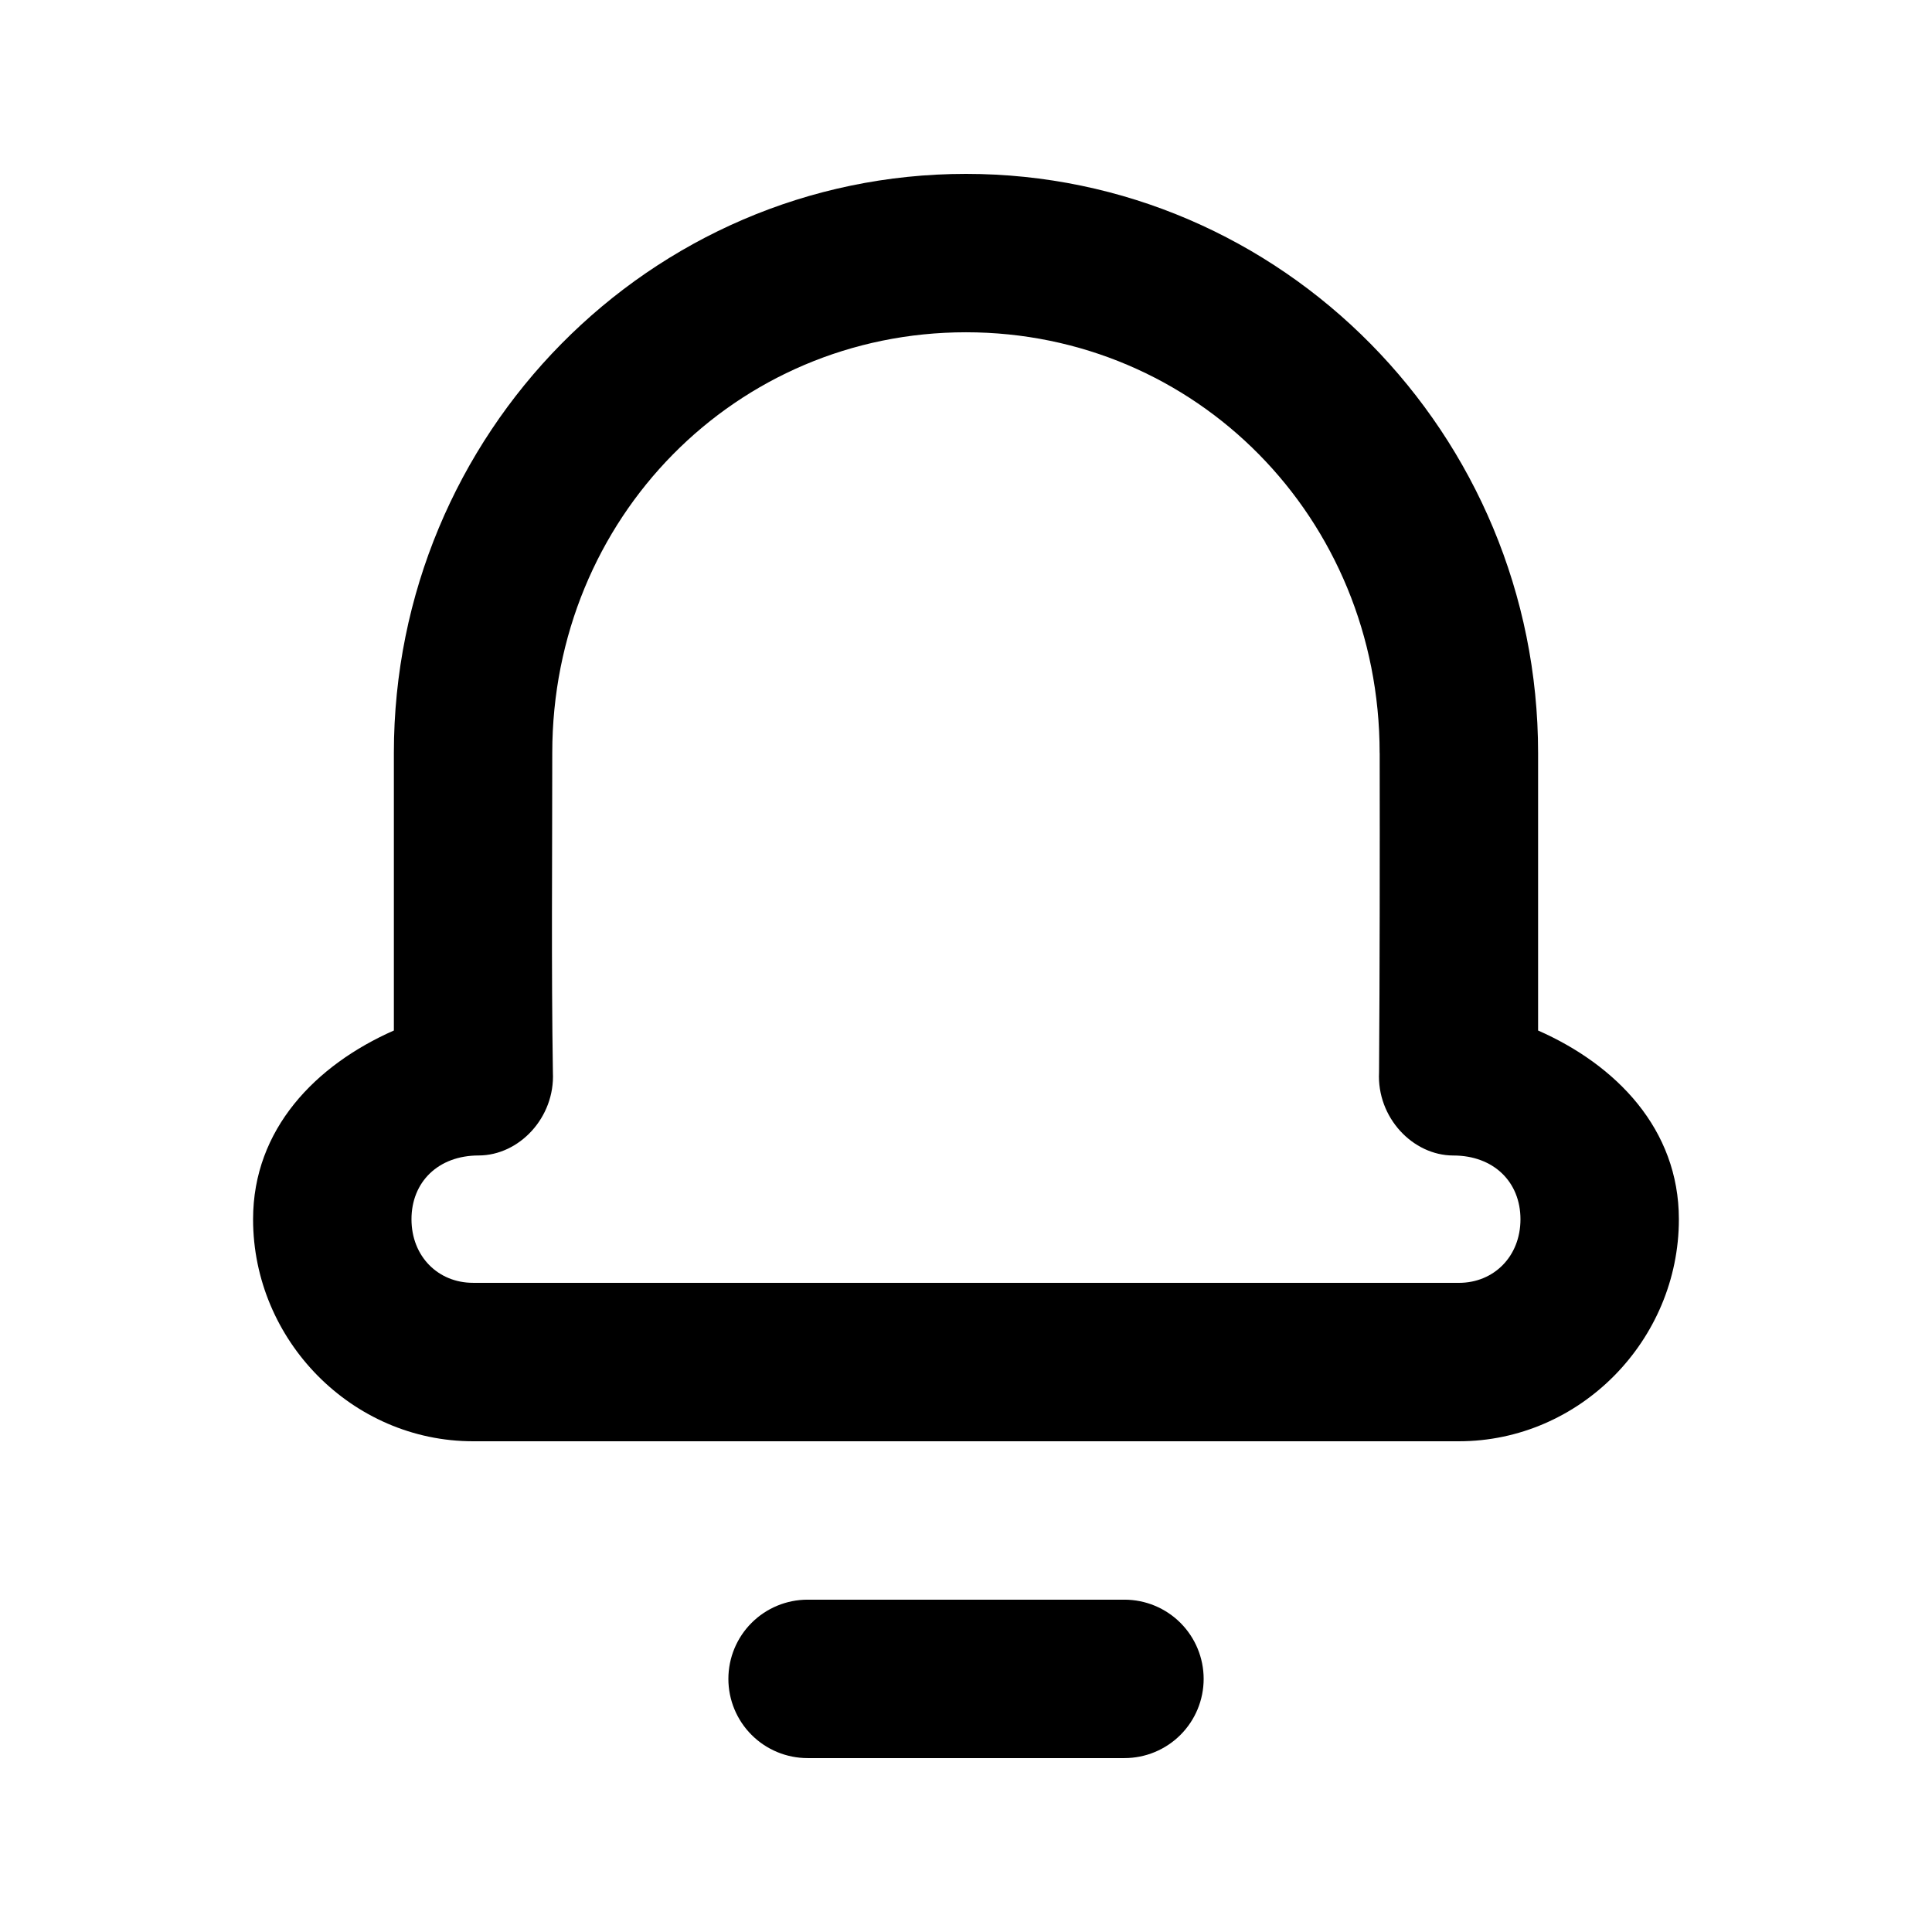 <?xml version="1.0" encoding="UTF-8"?>
<!-- Uploaded to: ICON Repo, www.svgrepo.com, Generator: ICON Repo Mixer Tools -->
<svg fill="#000000" width="800px" height="800px" version="1.1" viewBox="144 144 512 512" xmlns="http://www.w3.org/2000/svg">
 <g>
  <path d="m400 190.08c-83.789 0-151.62 68.953-151.62 153.46v73.555c-20.707 9.125-37.312 26.109-37.312 50.02 0 32.078 26.199 58.836 58.301 58.836h261.25c32.102 0 58.301-26.758 58.301-58.836 0-23.906-16.605-40.895-37.309-50.02v-73.555c0-84.508-67.828-153.46-151.62-153.46zm109.63 153.46c0.043 27.879 0.02 57.273-0.168 84.625-0.609 11.992 8.945 22.047 19.676 22.055 10.73 0.004 17.801 7.031 17.801 16.898 0 9.863-7.07 16.852-16.316 16.852l-261.26-0.008c-9.246 0-16.316-6.988-16.316-16.852s7.07-16.891 17.793-16.898c10.719-0.004 20.266-10.035 19.684-22.012-0.434-27.773-0.168-56.516-0.168-84.664 0-62.293 48.699-111.48 109.63-111.48 60.934 0 109.63 49.184 109.63 111.48z"/>
  <path d="m358.02 567.93c-5.57 0-10.906 2.215-14.844 6.148-3.938 3.938-6.148 9.277-6.148 14.844 0 5.57 2.211 10.906 6.148 14.844s9.273 6.148 14.844 6.148h83.969c5.566 0 10.906-2.211 14.844-6.148 3.934-3.938 6.148-9.273 6.148-14.844 0-5.566-2.215-10.906-6.148-14.844-3.938-3.934-9.277-6.148-14.844-6.148z"/>
 </g>
</svg>